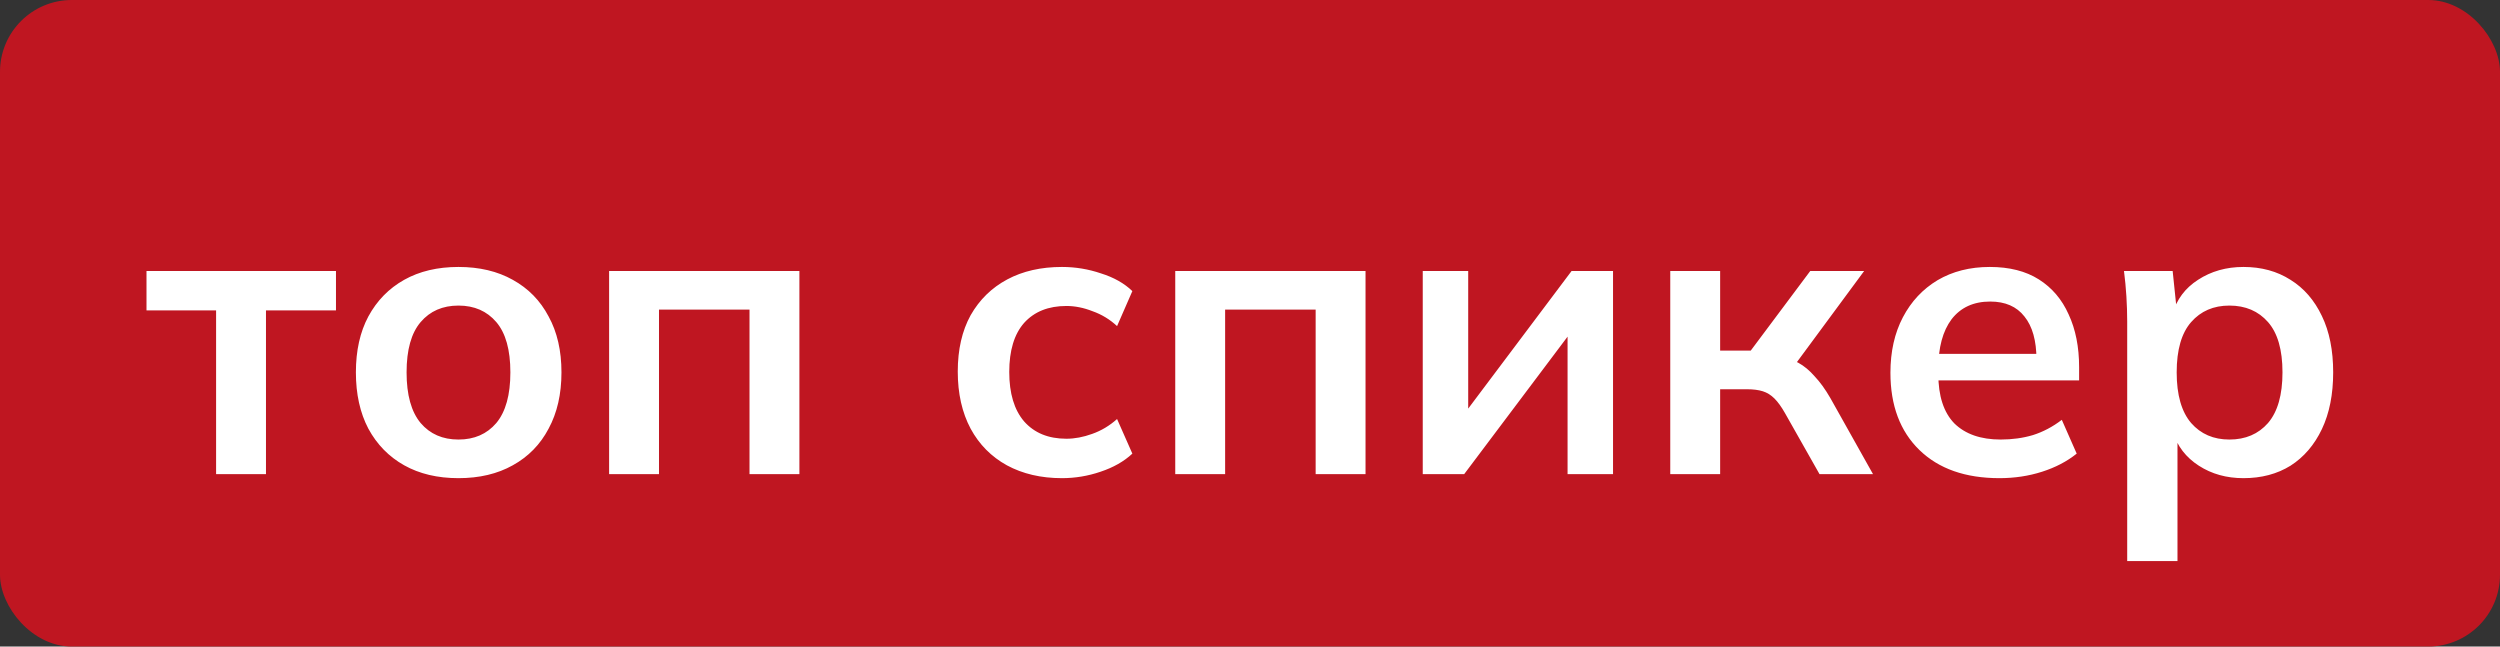 <?xml version="1.0" encoding="UTF-8"?>
<svg xmlns="http://www.w3.org/2000/svg" width="174" height="45" viewBox="0 0 174 45" fill="none">
  <rect x="0" y="0" width="174" height="45" fill="#333333" stroke="none"/>
  <rect width="174" height="45" rx="5" fill="#BF1621"></rect>
  <path d="M15.04 33V21.604H10.196V18.86H23.384V21.604H18.512V33H15.04ZM31.91 33.28C30.454 33.28 29.194 32.981 28.13 32.384C27.066 31.787 26.235 30.937 25.638 29.836C25.059 28.735 24.77 27.428 24.77 25.916C24.77 24.404 25.059 23.107 25.638 22.024C26.235 20.923 27.066 20.073 28.13 19.476C29.194 18.879 30.454 18.58 31.91 18.58C33.366 18.58 34.626 18.879 35.69 19.476C36.772 20.073 37.603 20.923 38.182 22.024C38.779 23.107 39.078 24.404 39.078 25.916C39.078 27.428 38.779 28.735 38.182 29.836C37.603 30.937 36.772 31.787 35.69 32.384C34.626 32.981 33.366 33.28 31.91 33.28ZM31.91 30.592C33.011 30.592 33.888 30.209 34.542 29.444C35.195 28.66 35.522 27.484 35.522 25.916C35.522 24.348 35.195 23.181 34.542 22.416C33.888 21.651 33.011 21.268 31.91 21.268C30.808 21.268 29.931 21.651 29.278 22.416C28.624 23.181 28.298 24.348 28.298 25.916C28.298 27.484 28.624 28.66 29.278 29.444C29.931 30.209 30.808 30.592 31.91 30.592ZM42.394 33V18.86H55.638V33H52.166V21.548H45.866V33H42.394ZM73.912 33.28C72.456 33.28 71.178 32.981 70.076 32.384C68.994 31.787 68.154 30.937 67.556 29.836C66.959 28.716 66.66 27.391 66.66 25.86C66.66 24.329 66.959 23.023 67.556 21.94C68.172 20.857 69.022 20.027 70.104 19.448C71.187 18.869 72.456 18.58 73.912 18.58C74.846 18.58 75.751 18.729 76.628 19.028C77.524 19.308 78.252 19.719 78.812 20.26L77.748 22.696C77.244 22.229 76.675 21.884 76.04 21.66C75.424 21.417 74.818 21.296 74.22 21.296C72.97 21.296 71.99 21.688 71.28 22.472C70.59 23.256 70.244 24.395 70.244 25.888C70.244 27.381 70.59 28.529 71.28 29.332C71.99 30.135 72.97 30.536 74.22 30.536C74.799 30.536 75.396 30.424 76.012 30.2C76.647 29.976 77.226 29.631 77.748 29.164L78.812 31.572C78.234 32.113 77.496 32.533 76.6 32.832C75.723 33.131 74.827 33.28 73.912 33.28ZM81.797 33V18.86H95.041V33H91.569V21.548H85.269V33H81.797ZM99.023 33V18.86H102.187V29.556H101.347L109.383 18.86H112.267V33H109.103V22.276H109.971L101.907 33H99.023ZM116.25 33V18.86H119.722V24.404H121.85L125.994 18.86H129.746L124.538 25.916L123.782 24.824C124.304 24.88 124.762 25.02 125.154 25.244C125.564 25.468 125.947 25.785 126.302 26.196C126.675 26.588 127.039 27.092 127.394 27.708L130.362 33H126.638L124.23 28.744C123.987 28.315 123.744 27.979 123.502 27.736C123.259 27.493 122.988 27.325 122.69 27.232C122.391 27.139 122.027 27.092 121.598 27.092H119.722V33H116.25ZM139.162 33.28C136.792 33.28 134.934 32.627 133.59 31.32C132.246 30.013 131.574 28.221 131.574 25.944C131.574 24.469 131.864 23.181 132.442 22.08C133.021 20.979 133.824 20.12 134.85 19.504C135.896 18.888 137.109 18.58 138.49 18.58C139.853 18.58 140.992 18.869 141.906 19.448C142.821 20.027 143.512 20.839 143.978 21.884C144.464 22.929 144.706 24.152 144.706 25.552V26.476H134.402V24.628H142.214L141.738 25.02C141.738 23.713 141.458 22.715 140.898 22.024C140.357 21.333 139.564 20.988 138.518 20.988C137.361 20.988 136.465 21.399 135.83 22.22C135.214 23.041 134.906 24.189 134.906 25.664V26.028C134.906 27.559 135.28 28.707 136.026 29.472C136.792 30.219 137.865 30.592 139.246 30.592C140.049 30.592 140.796 30.489 141.486 30.284C142.196 30.06 142.868 29.705 143.502 29.22L144.538 31.572C143.866 32.113 143.064 32.533 142.13 32.832C141.197 33.131 140.208 33.28 139.162 33.28ZM148.053 39.048V22.388C148.053 21.809 148.034 21.221 147.997 20.624C147.96 20.027 147.904 19.439 147.829 18.86H151.217L151.525 21.828H151.217C151.497 20.839 152.085 20.055 152.981 19.476C153.896 18.879 154.95 18.58 156.145 18.58C157.396 18.58 158.488 18.879 159.421 19.476C160.354 20.055 161.082 20.895 161.605 21.996C162.128 23.079 162.389 24.385 162.389 25.916C162.389 27.447 162.128 28.763 161.605 29.864C161.082 30.965 160.354 31.815 159.421 32.412C158.488 32.991 157.396 33.28 156.145 33.28C154.969 33.28 153.933 32.991 153.037 32.412C152.141 31.833 151.544 31.059 151.245 30.088H151.553V39.048H148.053ZM155.165 30.592C156.285 30.592 157.181 30.209 157.853 29.444C158.525 28.66 158.861 27.484 158.861 25.916C158.861 24.348 158.525 23.181 157.853 22.416C157.181 21.651 156.285 21.268 155.165 21.268C154.064 21.268 153.177 21.651 152.505 22.416C151.833 23.181 151.497 24.348 151.497 25.916C151.497 27.484 151.833 28.66 152.505 29.444C153.177 30.209 154.064 30.592 155.165 30.592Z" fill="white"></path>
</svg>
